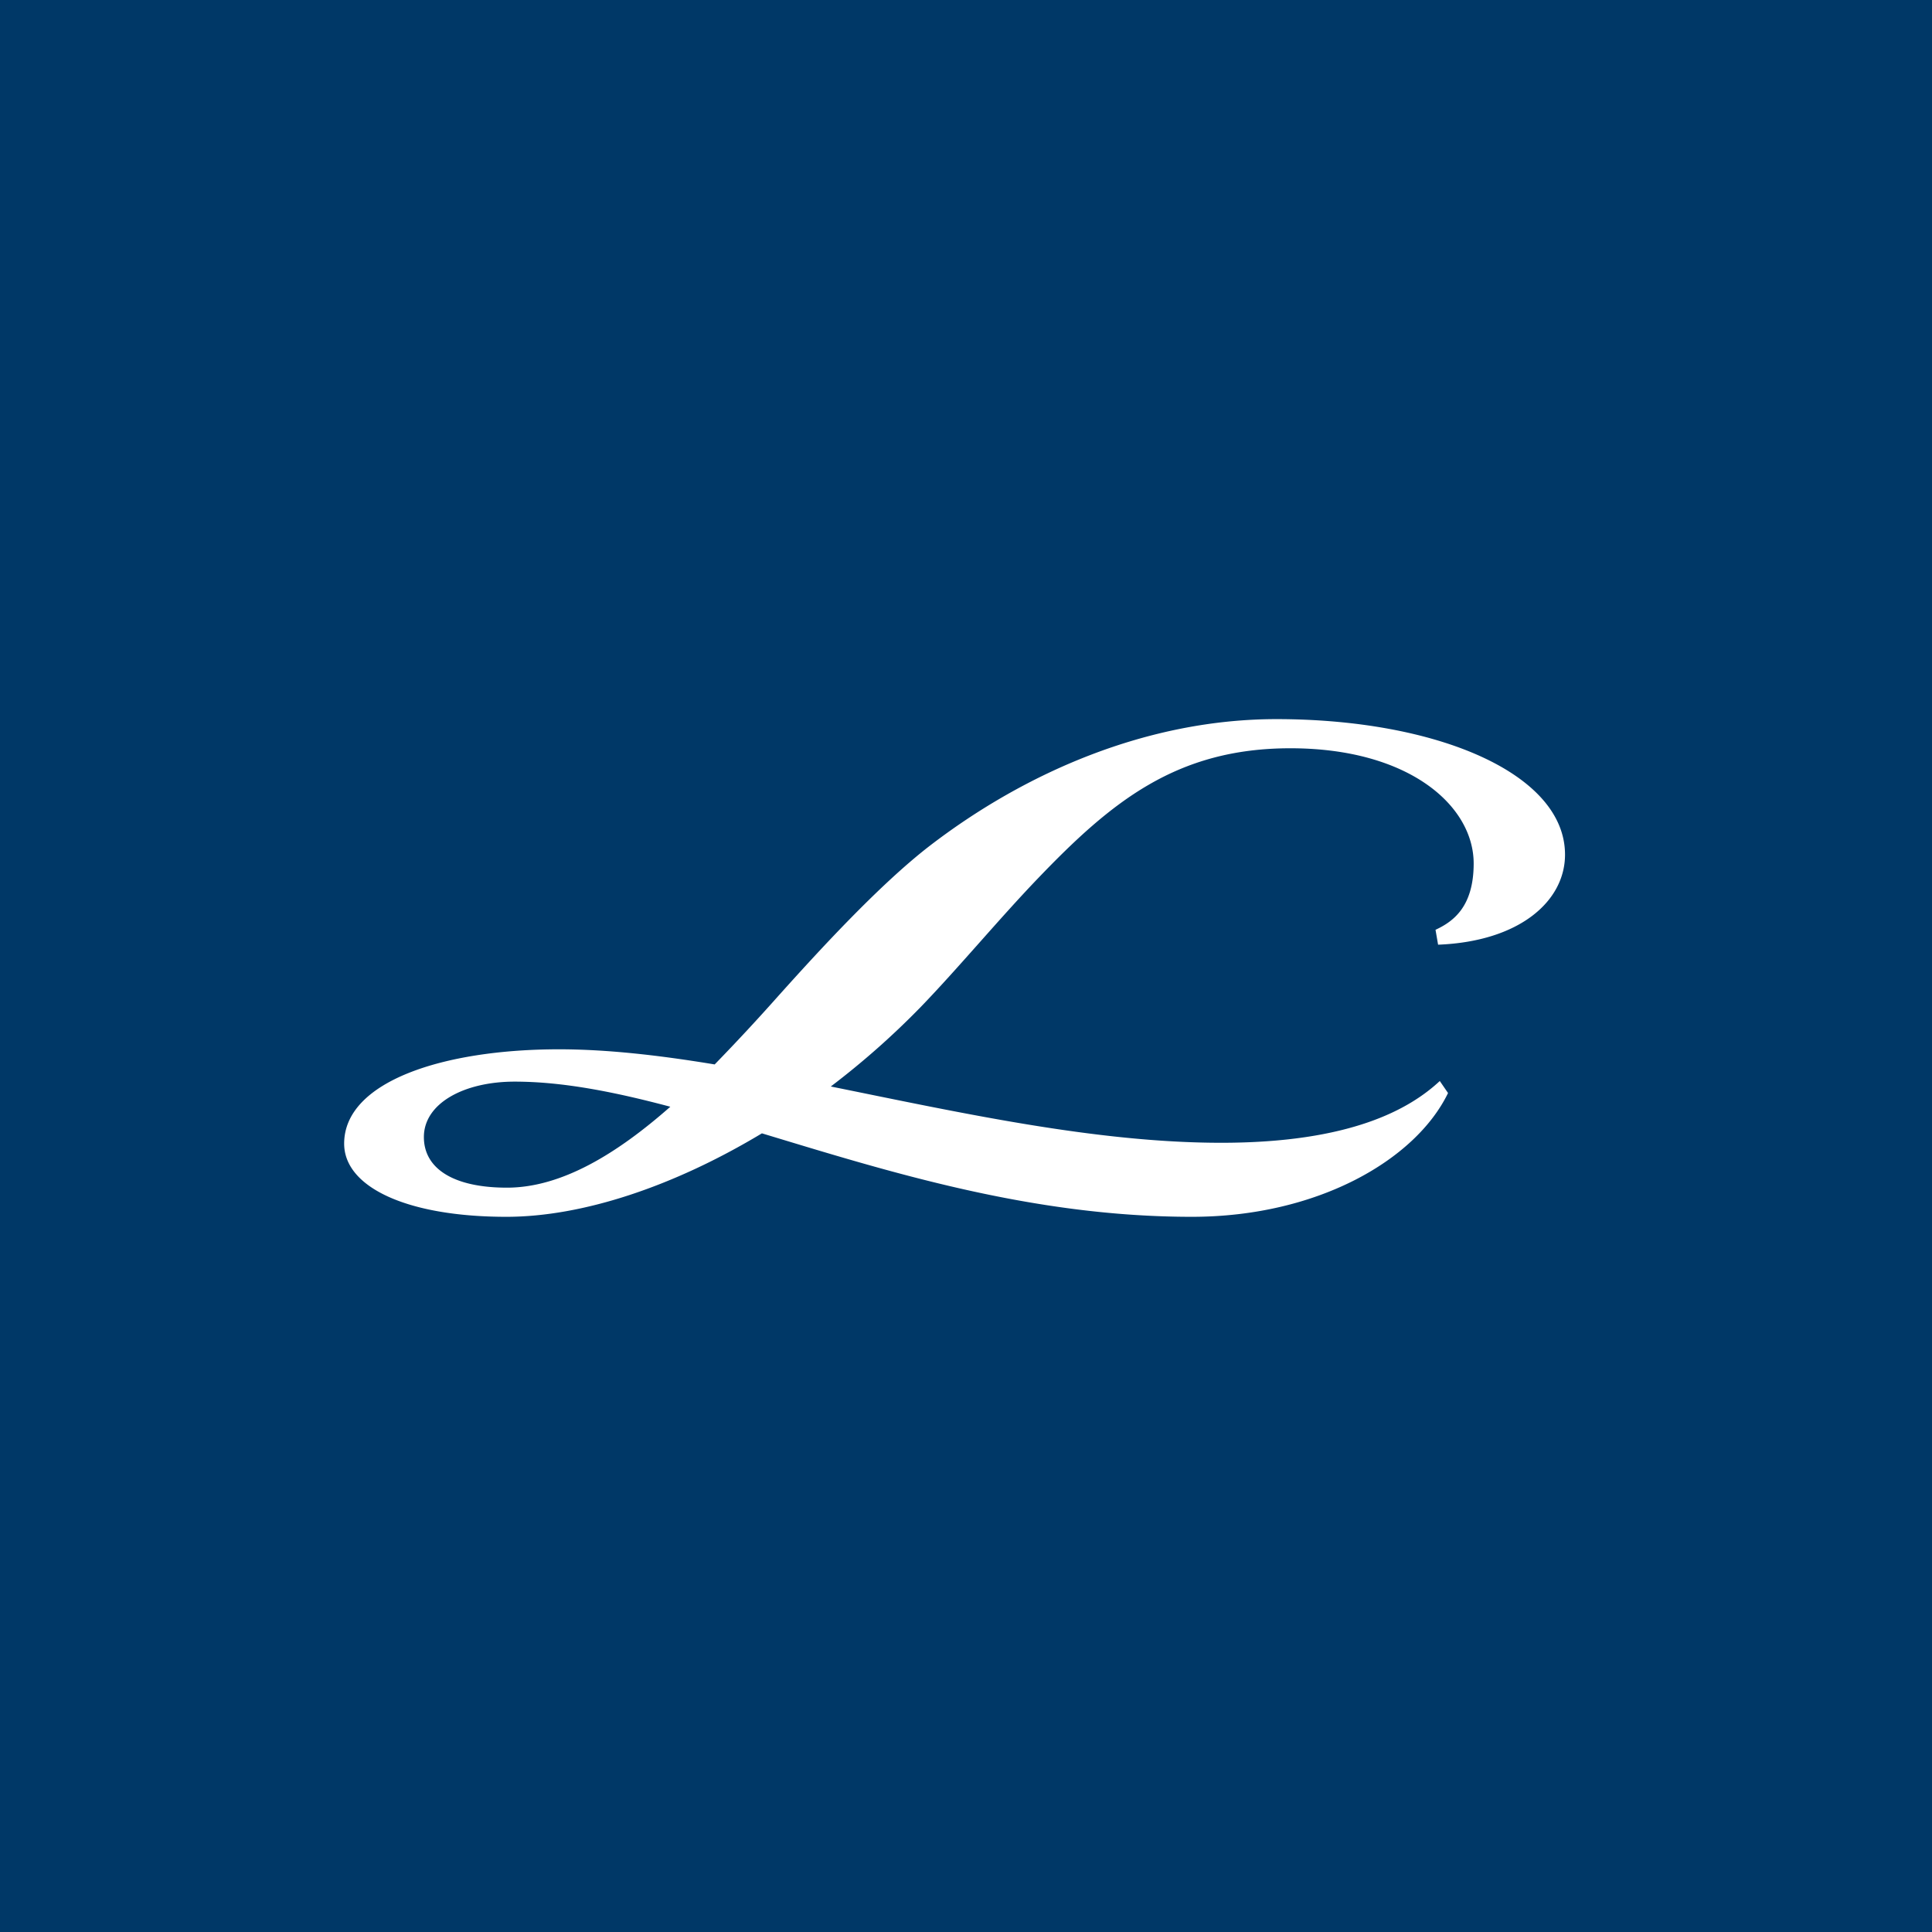 <svg xmlns="http://www.w3.org/2000/svg" width="60" height="60" fill="none"><path fill="#003867" d="M0 0h60v60H0z"/><path fill="#fff" fill-rule="evenodd" d="M20.818 34.371c-1.733-.461-3.341-.78-4.835-.78-1.573 0-2.819.674-2.819 1.721 0 .986.928 1.572 2.58 1.572 1.698 0 3.42-1.057 5.073-2.513m-5.091 3.418c-3.093 0-5.038-.923-5.038-2.272 0-1.927 3.067-2.93 6.673-2.93 1.494 0 3.12.186 4.834.47a64 64 0 0 0 1.971-2.121c1.273-1.42 3.146-3.463 4.71-4.67 2.97-2.282 6.762-3.933 10.765-3.933 4.976 0 8.962 1.687 8.962 4.208 0 1.447-1.414 2.699-3.942 2.797l-.08-.462c.53-.249 1.185-.693 1.185-2.06 0-1.793-2.007-3.578-5.692-3.578-3.544 0-5.568 1.67-7.848 4.049-1.193 1.243-2.474 2.788-3.641 3.995a25 25 0 0 1-2.784 2.46c3.995.807 8.22 1.748 12.126 1.748 4.02 0 5.85-1.047 6.787-1.918l.256.373c-1.007 2.078-4.056 3.844-7.954 3.844-4.993 0-9.447-1.411-13.354-2.592-2.73 1.642-5.559 2.592-7.936 2.592" clip-rule="evenodd"/></svg>
